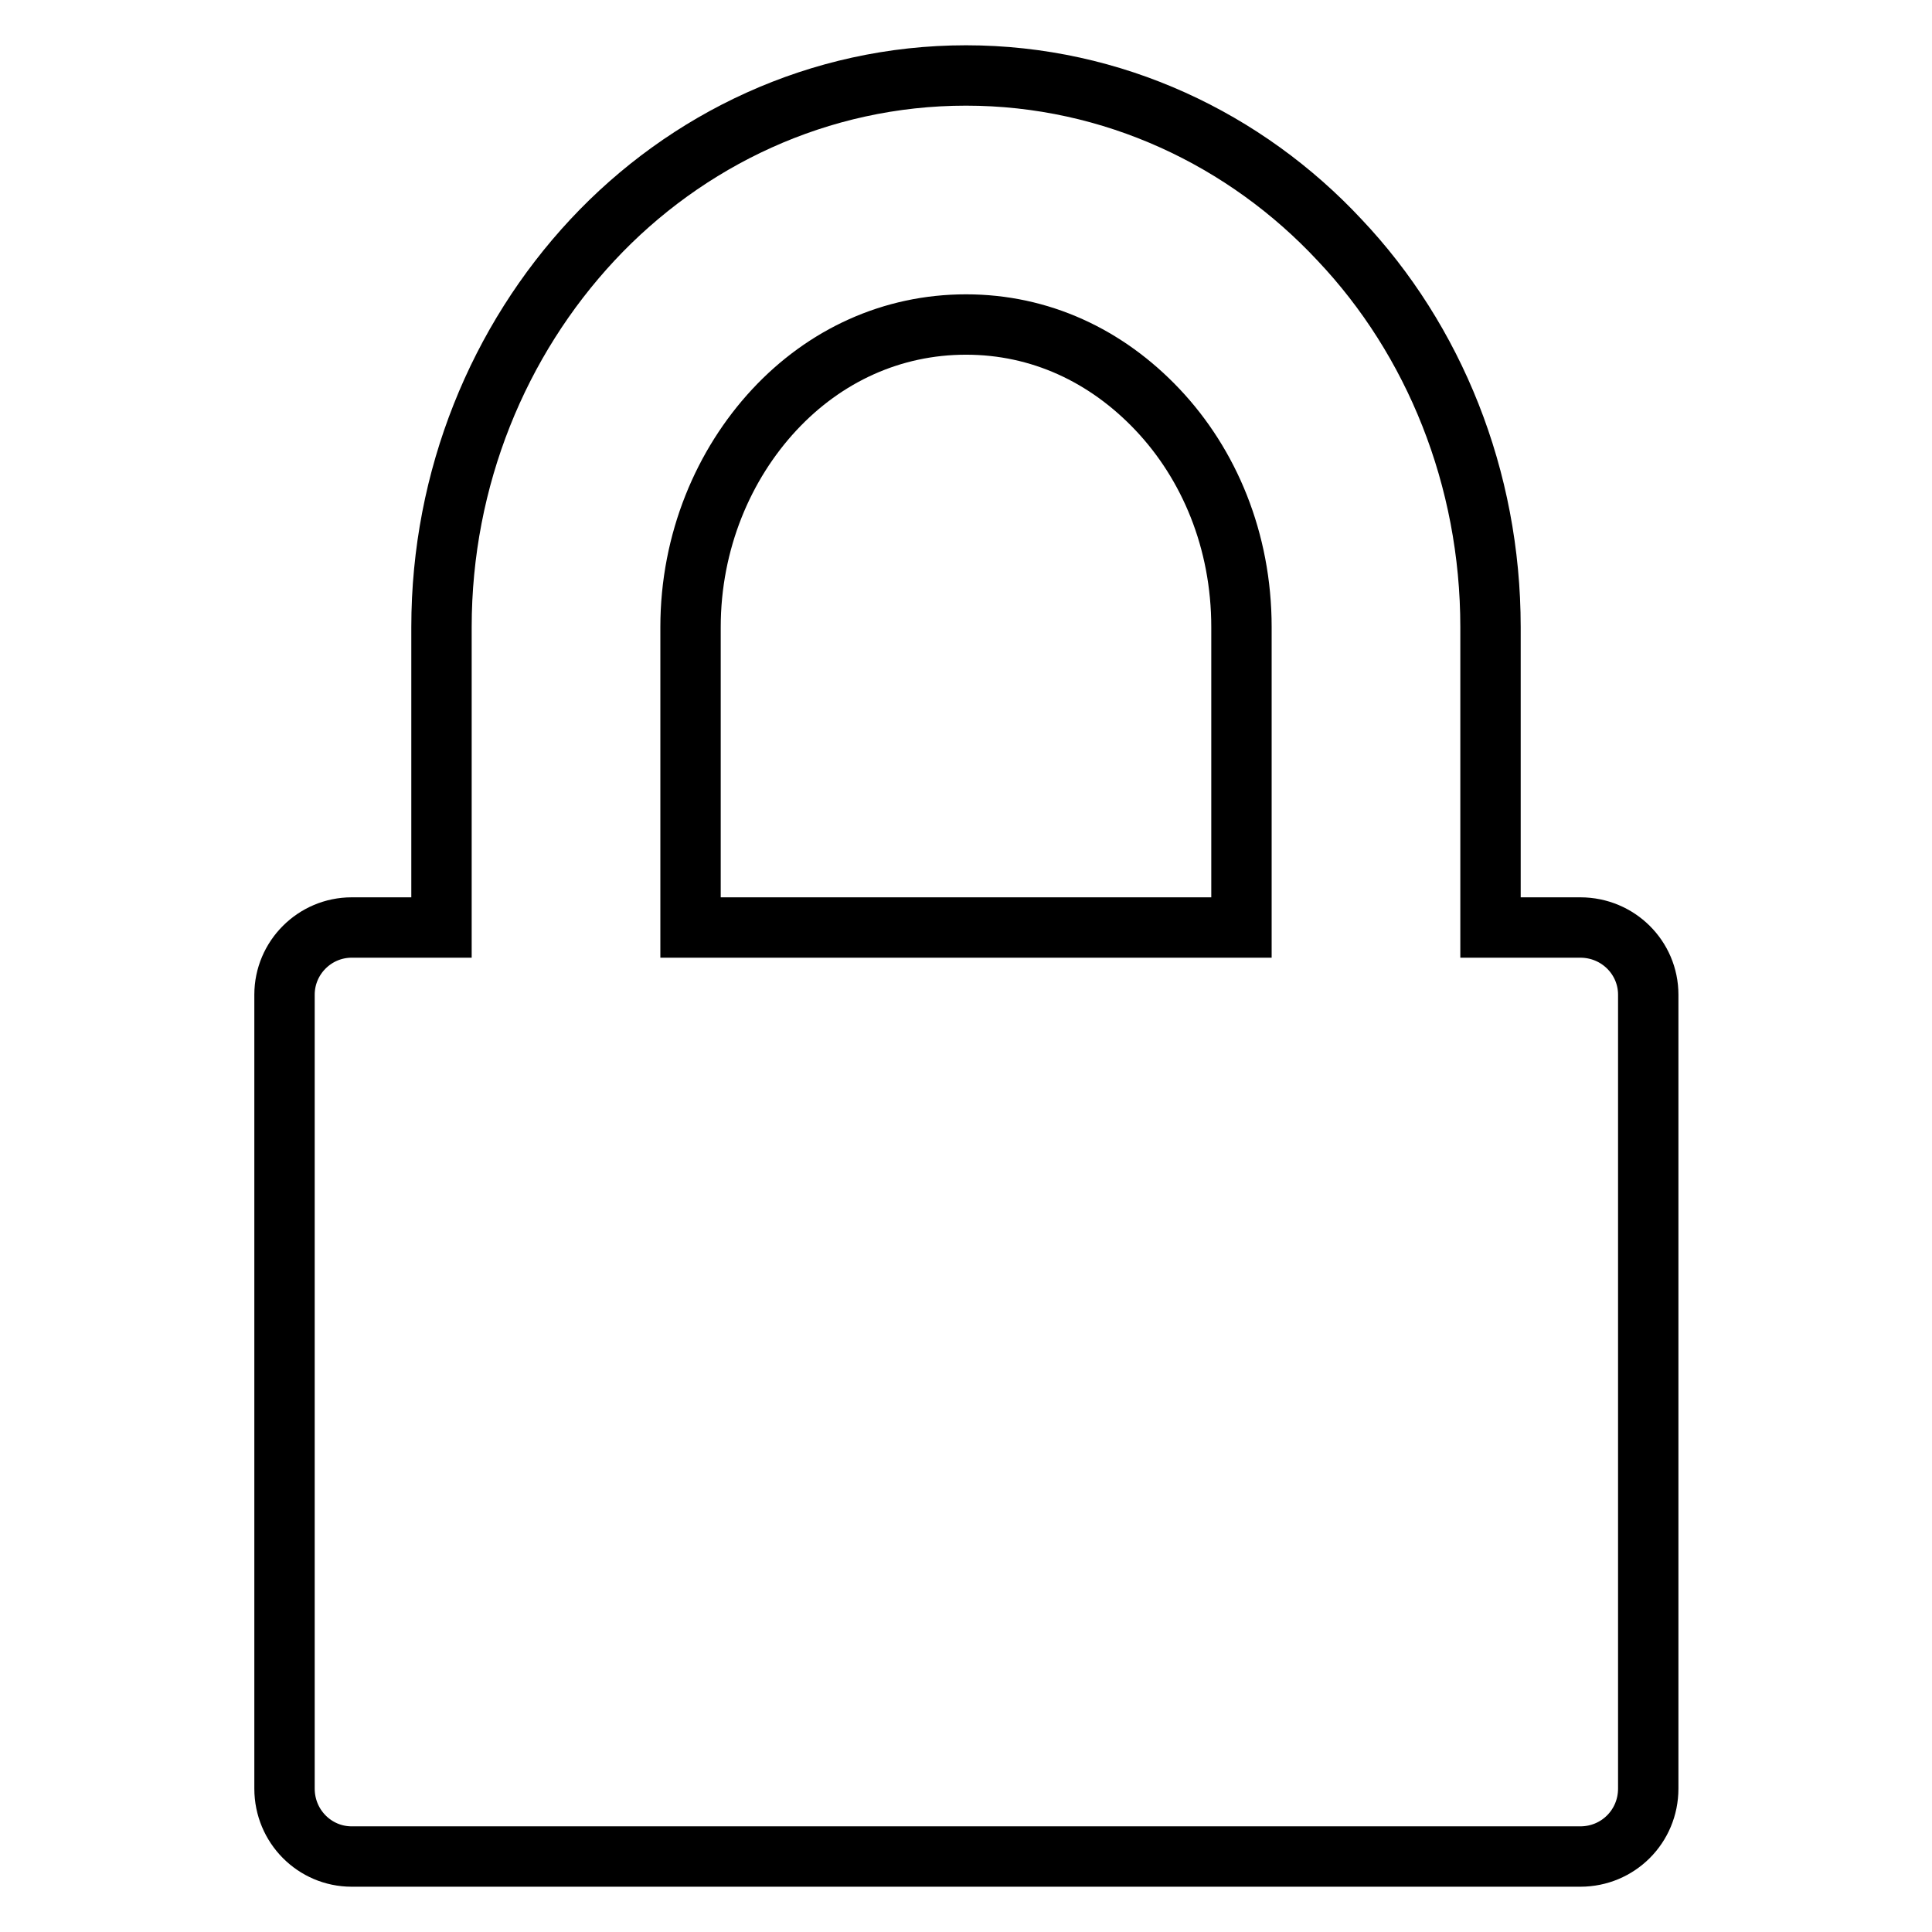 <?xml version="1.0" encoding="utf-8"?>
<!-- Svg Vector Icons : http://www.onlinewebfonts.com/icon -->
<!DOCTYPE svg PUBLIC "-//W3C//DTD SVG 1.1//EN" "http://www.w3.org/Graphics/SVG/1.1/DTD/svg11.dtd">
<svg version="1.1" xmlns="http://www.w3.org/2000/svg" xmlns:xlink="http://www.w3.org/1999/xlink" x="0px" y="0px" viewBox="0 0 256 256" enable-background="new 0 0 256 256" xml:space="preserve">
<g><g><g><path stroke-width="8" fill-opacity="0" stroke="#000000"  d="M209.4,122.9h-11.9V83.1c0-19.8-7.5-38.1-20-51.3C165.1,18.5,147.5,10,128,10c-19.5,0-37.1,8.5-49.5,21.8c-12.4,13.3-20,31.5-20,51.3v39.8H46.6c-4.9,0-8.9,4-8.9,8.9V237c0,5,4,9,8.9,9h162.8c5,0,9-4,9-9V131.8C218.4,126.9,214.4,122.9,209.4,122.9z M91.5,83.1c0-11.4,4.4-21.6,11.1-28.8C109.3,47.1,118.2,43,128,43s18.6,4.1,25.4,11.3c6.8,7.2,11.1,17.3,11.1,28.8v39.8h-73L91.5,83.1L91.5,83.1z"/><g></g><g></g><g></g><g></g><g></g><g></g><g></g><g></g><g></g><g></g><g></g><g></g><g></g><g></g><g></g></g><g></g><g></g><g></g><g></g><g></g><g></g><g></g><g></g><g></g><g></g><g></g><g></g><g></g><g></g><g></g></g></g>
</svg>